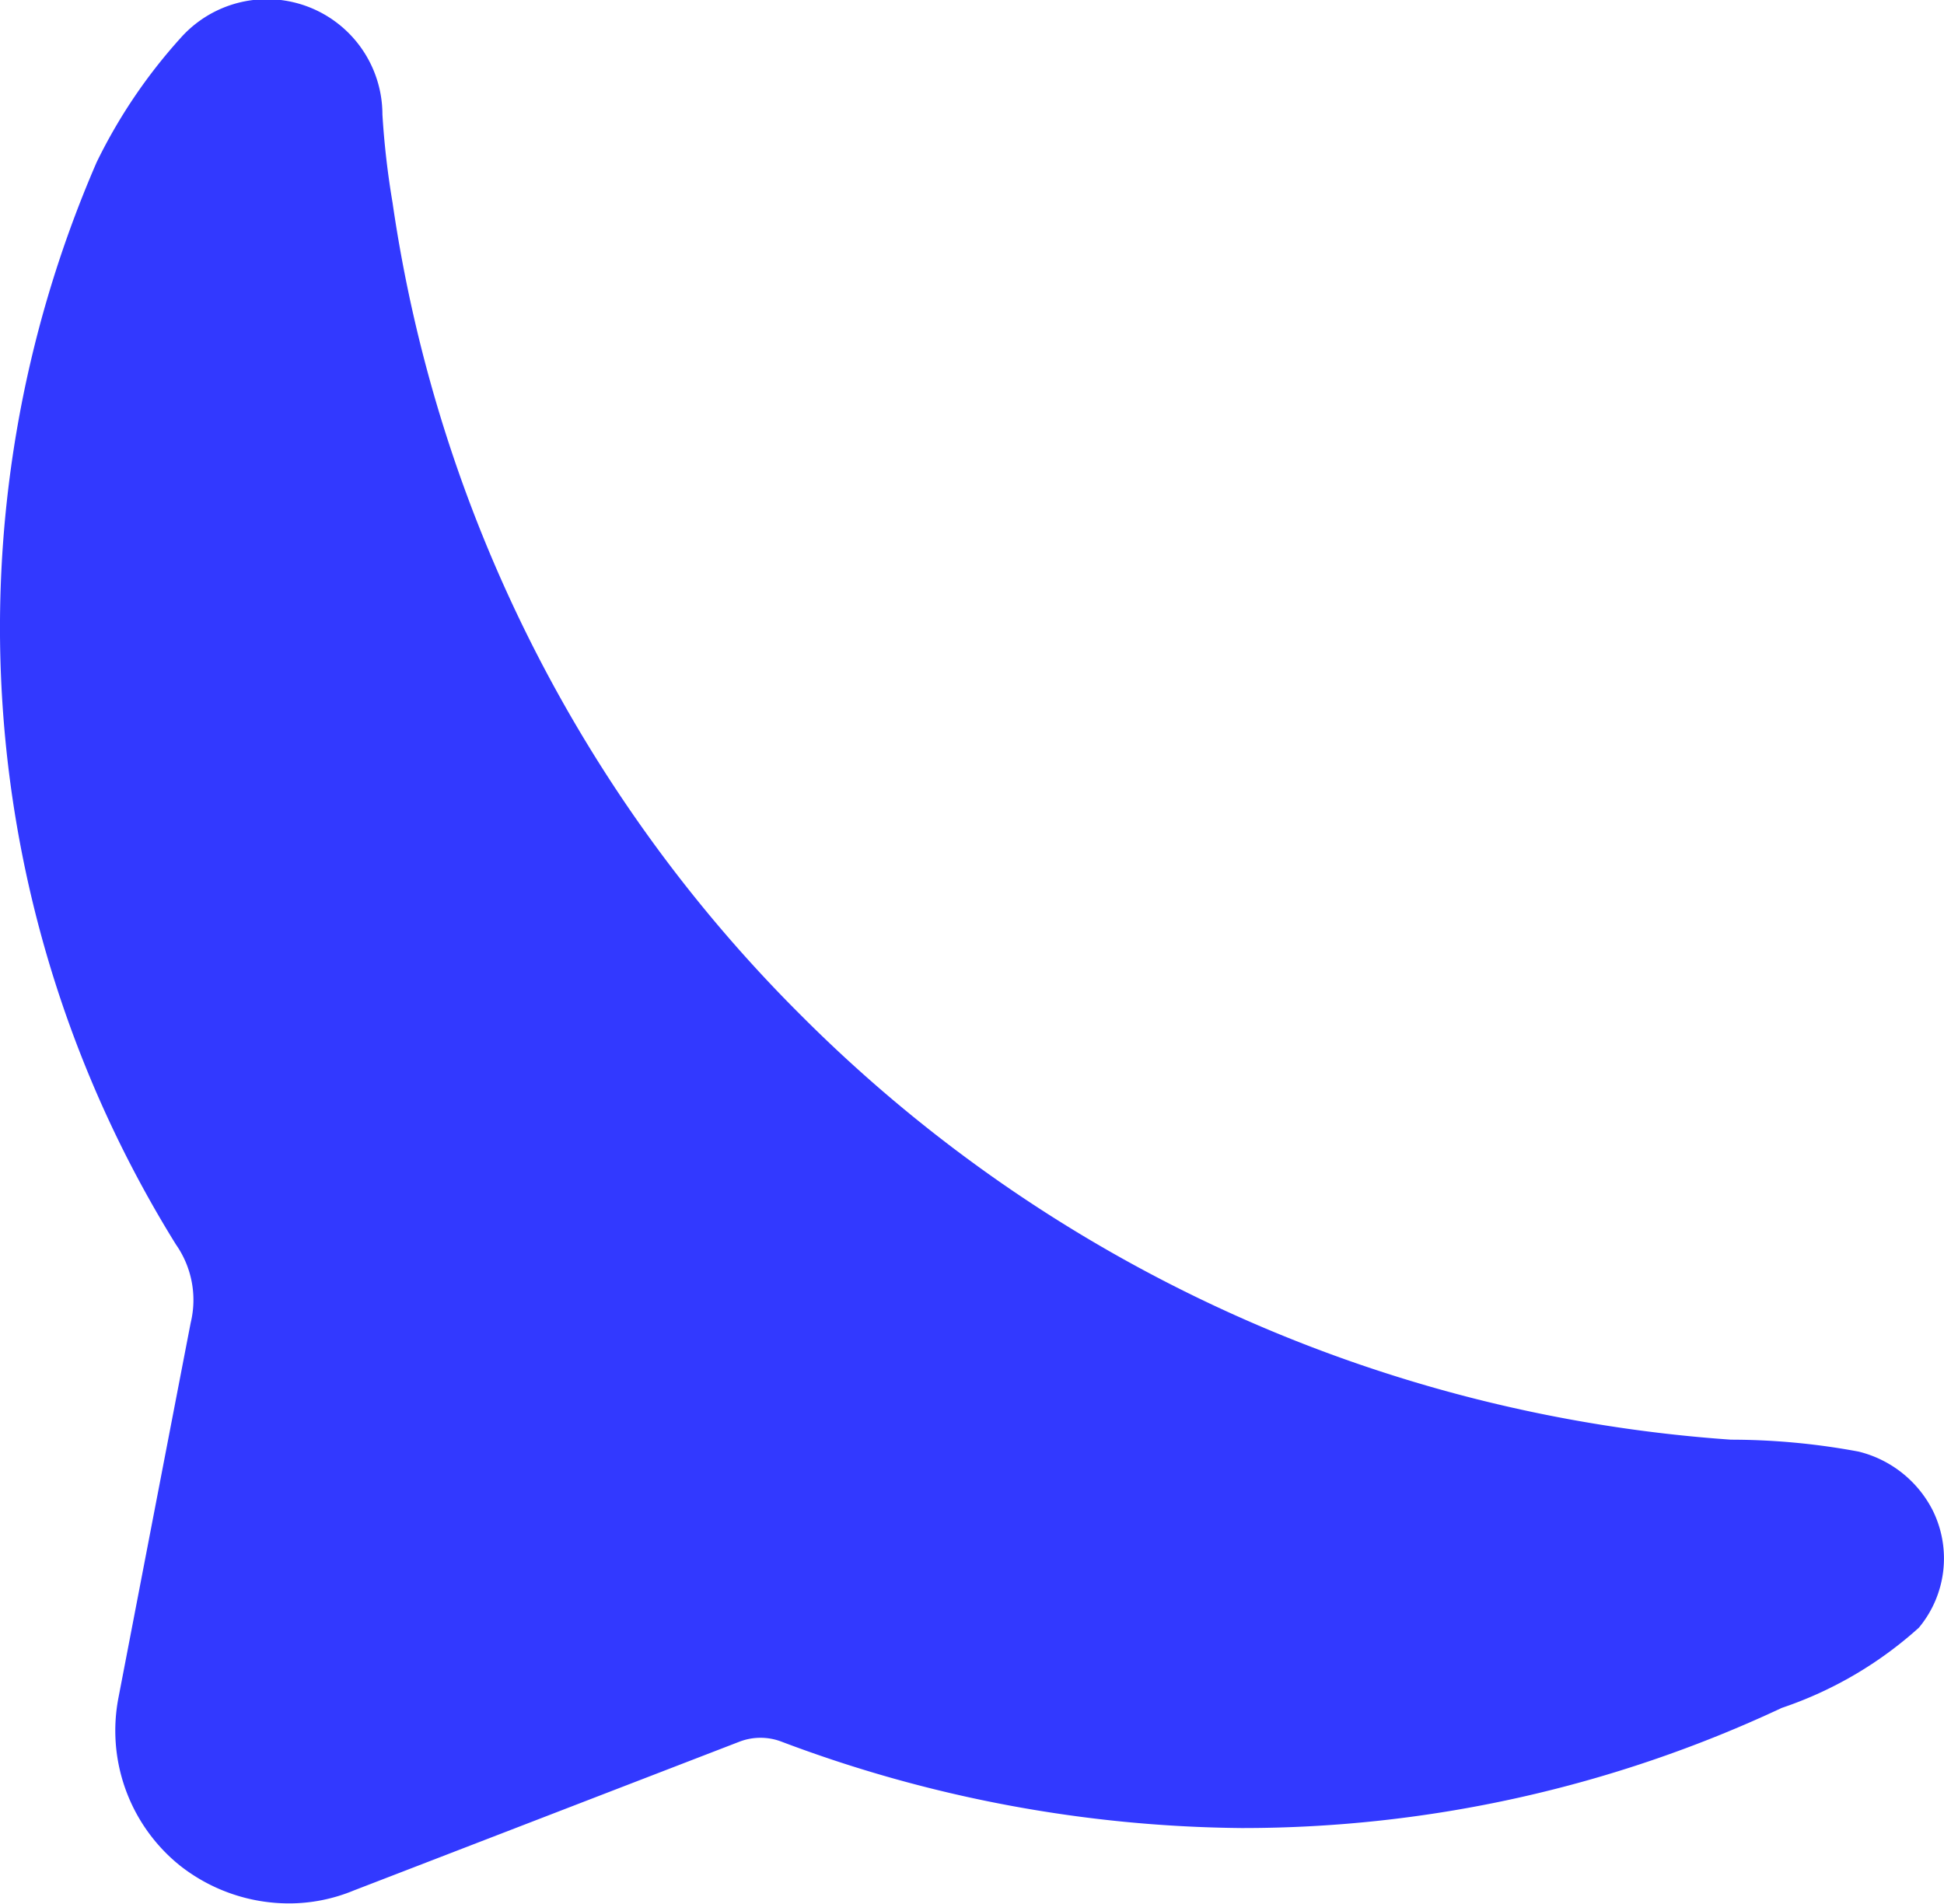<svg xmlns="http://www.w3.org/2000/svg" width="13.232" height="12.964" viewBox="0 0 13.232 12.964">
  <path id="buble2" d="M45.154,226.285a.773.773,0,0,0-.505-.4,4.749,4.749,0,0,0-.868-.081,9.909,9.909,0,0,1-6.326-2.885,9.783,9.783,0,0,1-2.784-5.536,5.647,5.647,0,0,1-.069-.6.786.786,0,0,0-1.375-.52h0a3.631,3.631,0,0,0-.57.844,7.96,7.96,0,0,0,.54,7.369.658.658,0,0,1,.1.532c-.134.693-.369,1.915-.491,2.549a1.179,1.179,0,0,0,.393,1.126l.023.019a1.2,1.2,0,0,0,.743.259,1.15,1.15,0,0,0,.442-.088l2.628-1.014a.4.4,0,0,1,.281,0,9.078,9.078,0,0,0,3.132.589,8.643,8.643,0,0,0,3.679-.818,2.658,2.658,0,0,0,.933-.546A.737.737,0,0,0,45.154,226.285Z" transform="translate(-31.999 -216.003)" fill="#3239ff"/>
</svg>
